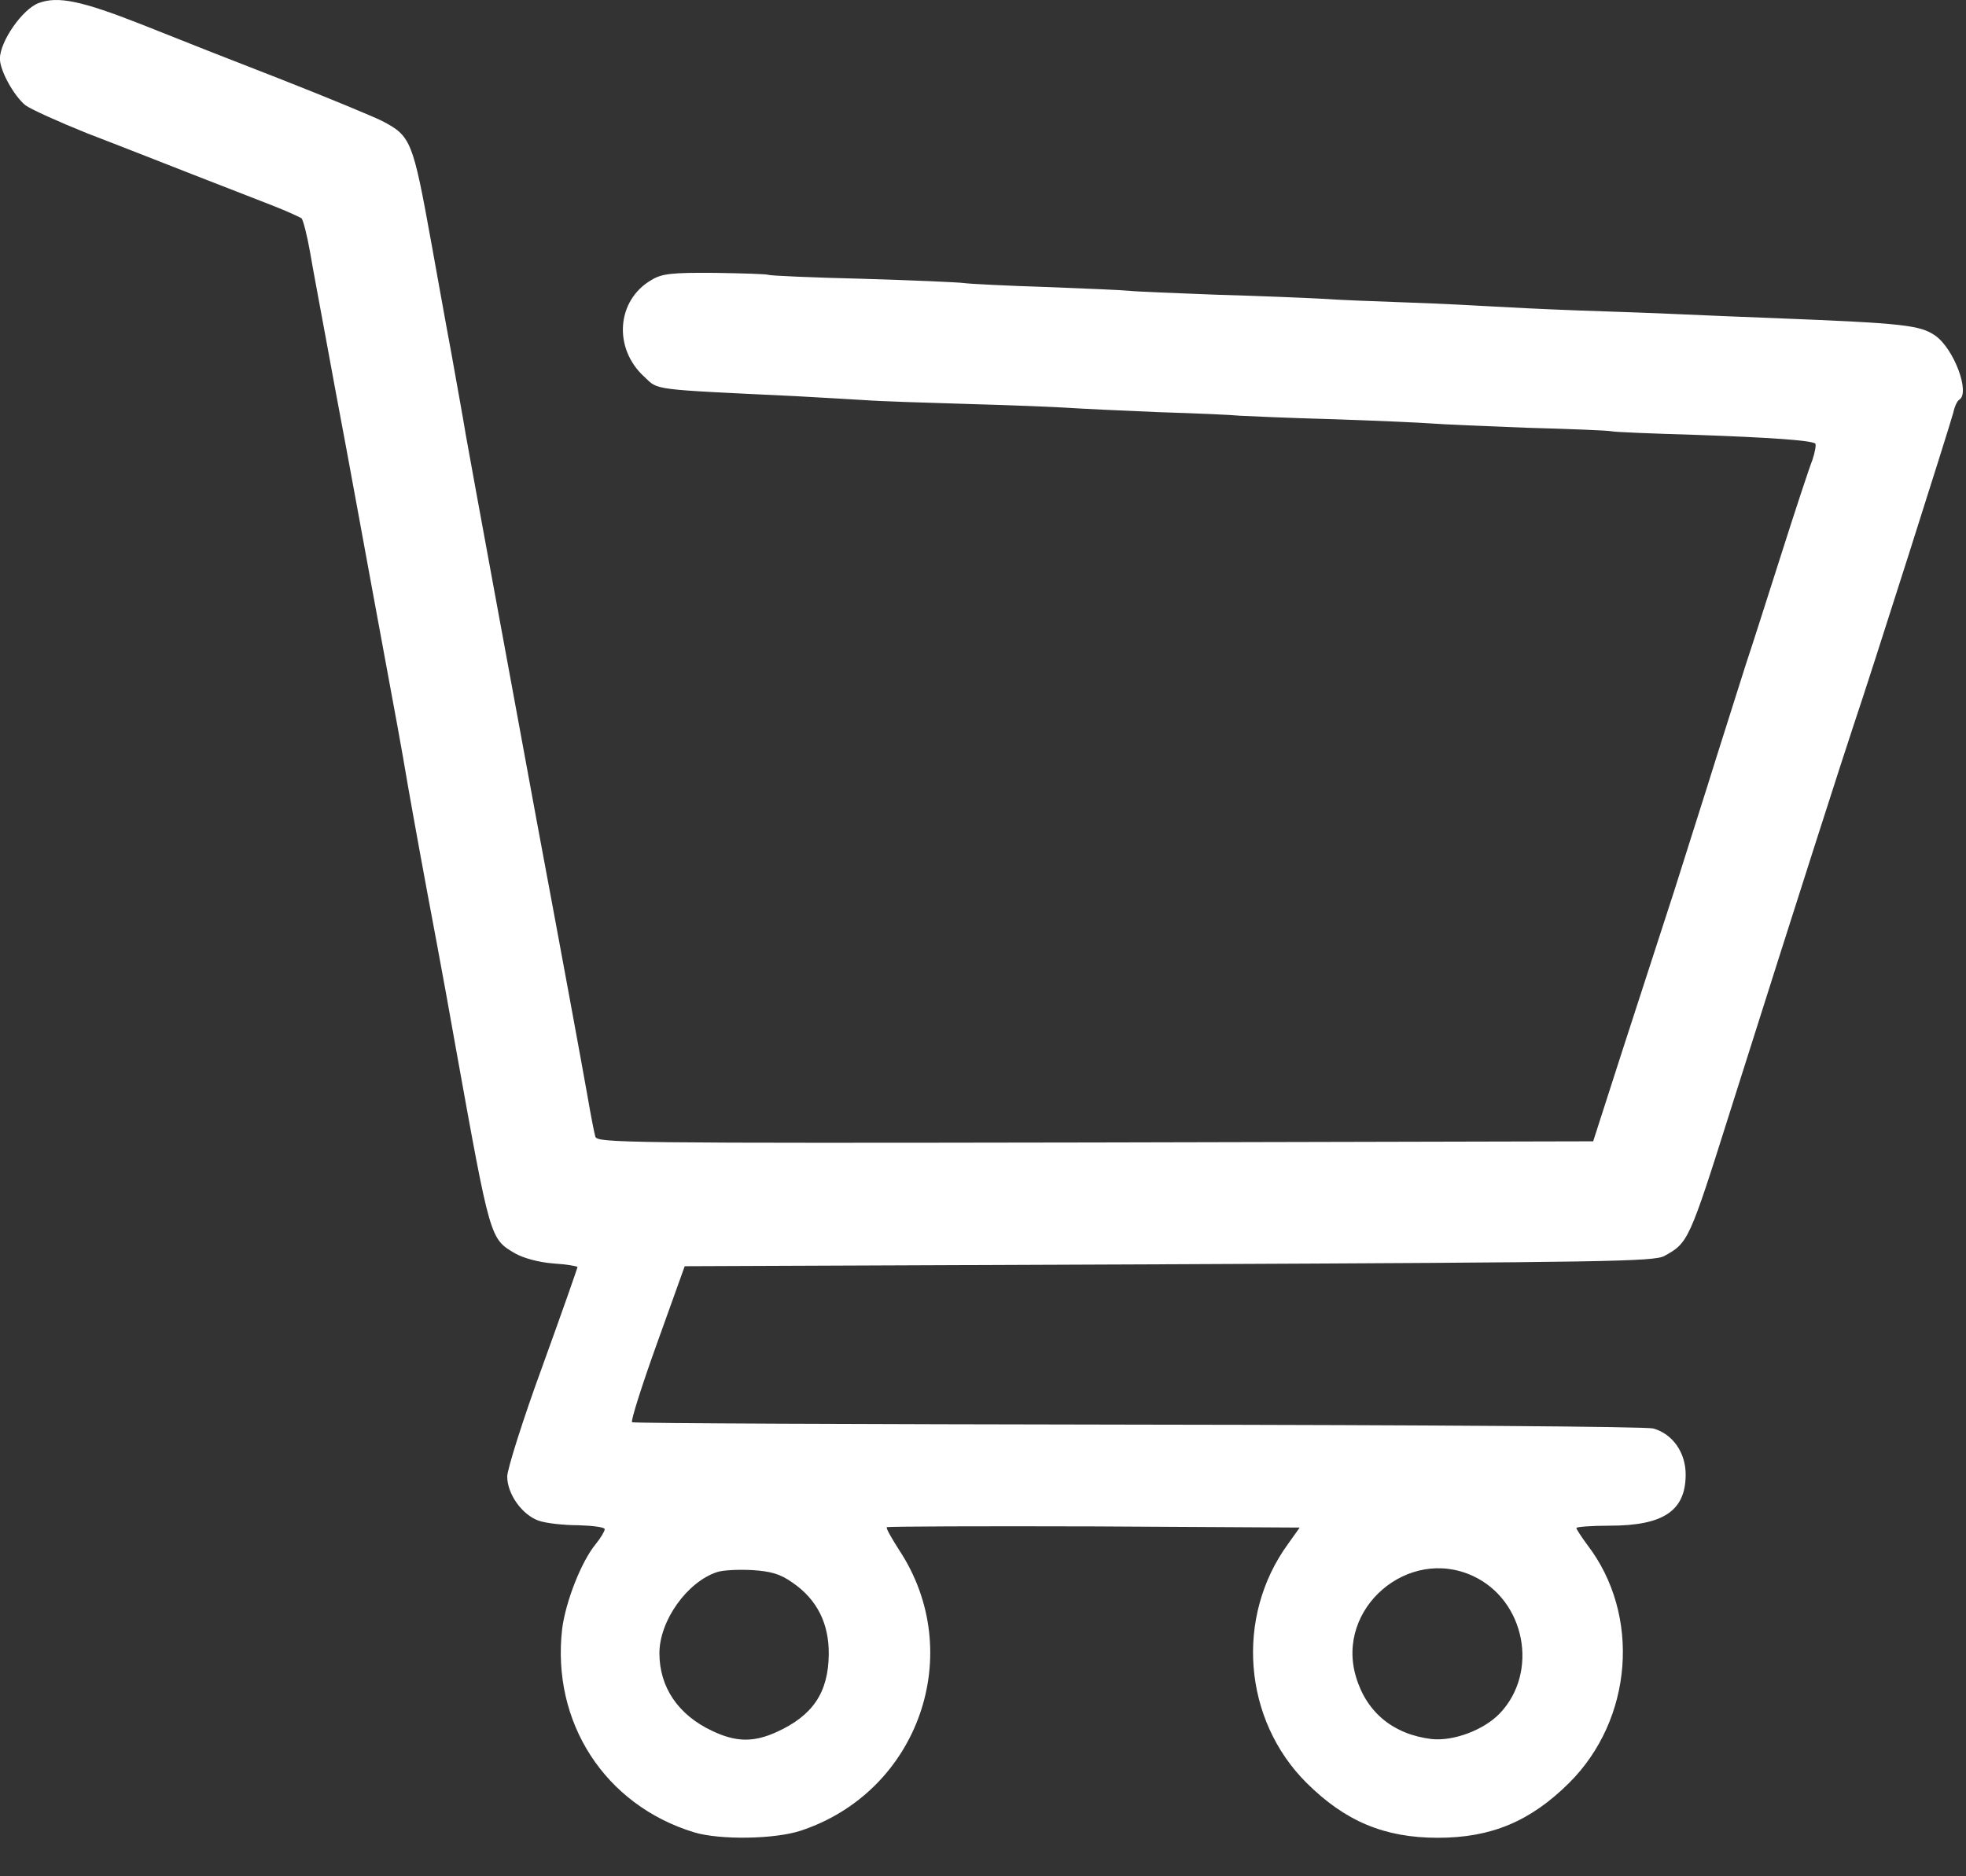 <svg width="22" height="21" viewBox="0 0 22 21" fill="none" xmlns="http://www.w3.org/2000/svg">
<rect x="0" y="0" width="22" height="21" fill="#333333" stroke="none"/>
<path d="M0.436 0.033C0.252 0.098 -0.001 0.465 -0.001 0.657C-0.001 0.792 0.156 1.072 0.283 1.177C0.348 1.225 0.658 1.364 0.973 1.491C1.292 1.613 1.824 1.823 2.16 1.954C2.497 2.085 2.898 2.242 3.056 2.303C3.213 2.364 3.353 2.43 3.374 2.443C3.392 2.461 3.436 2.631 3.47 2.823C3.501 3.011 3.584 3.443 3.645 3.779C3.706 4.115 3.807 4.657 3.868 4.98C3.929 5.303 4.064 6.05 4.173 6.639C4.457 8.172 4.492 8.364 4.562 8.779C4.628 9.155 4.732 9.731 4.89 10.569C4.938 10.823 5.034 11.351 5.104 11.748C5.488 13.879 5.483 13.862 5.763 14.028C5.855 14.08 6.025 14.128 6.191 14.141C6.339 14.15 6.462 14.172 6.462 14.181C6.462 14.194 6.287 14.691 6.069 15.294C5.85 15.892 5.676 16.447 5.676 16.525C5.676 16.722 5.842 16.953 6.025 17.019C6.108 17.049 6.309 17.071 6.475 17.071C6.636 17.076 6.767 17.093 6.767 17.115C6.767 17.137 6.724 17.211 6.667 17.281C6.505 17.477 6.331 17.923 6.291 18.228C6.169 19.276 6.767 20.202 7.767 20.508C8.055 20.595 8.667 20.586 8.959 20.49C10.282 20.054 10.824 18.499 10.06 17.346C9.977 17.215 9.911 17.102 9.924 17.093C9.933 17.084 10.977 17.08 12.243 17.084L14.544 17.097L14.413 17.281C13.819 18.097 13.911 19.25 14.623 19.957C15.055 20.385 15.492 20.569 16.09 20.569C16.688 20.569 17.125 20.385 17.557 19.957C18.273 19.246 18.365 18.076 17.762 17.29C17.697 17.202 17.64 17.115 17.64 17.102C17.64 17.089 17.806 17.076 18.011 17.076C18.614 17.076 18.863 16.91 18.863 16.503C18.863 16.259 18.719 16.049 18.5 15.988C18.417 15.966 15.963 15.949 12.732 15.945C9.64 15.94 7.09 15.931 7.073 15.918C7.055 15.91 7.182 15.508 7.352 15.036L7.662 14.172L13.077 14.15C17.998 14.128 18.505 14.119 18.623 14.058C18.893 13.91 18.902 13.892 19.365 12.425C20.147 9.954 20.631 8.451 20.74 8.124C20.933 7.556 21.819 4.766 21.858 4.618C21.871 4.552 21.902 4.487 21.924 4.474C22.05 4.399 21.867 3.906 21.657 3.757C21.487 3.639 21.308 3.618 19.867 3.561C19.544 3.548 19.064 3.53 18.797 3.517C18.535 3.504 18.011 3.487 17.64 3.474C17.269 3.46 16.845 3.439 16.701 3.43C16.557 3.421 16.134 3.399 15.762 3.386C15.391 3.373 14.95 3.356 14.78 3.343C14.614 3.334 14.09 3.312 13.623 3.299C13.156 3.281 12.715 3.264 12.64 3.255C12.57 3.247 12.147 3.229 11.701 3.212C11.256 3.198 10.846 3.177 10.785 3.168C10.723 3.159 10.213 3.137 9.649 3.12C9.086 3.107 8.61 3.085 8.597 3.076C8.579 3.067 8.313 3.059 7.999 3.054C7.518 3.05 7.405 3.063 7.291 3.133C6.898 3.36 6.859 3.901 7.213 4.22C7.37 4.369 7.278 4.356 8.907 4.434C9.16 4.447 9.505 4.469 9.671 4.478C9.841 4.491 10.37 4.508 10.85 4.522C11.33 4.535 11.832 4.556 11.963 4.565C12.095 4.574 12.549 4.596 12.968 4.613C13.387 4.626 13.797 4.644 13.876 4.653C13.955 4.657 14.426 4.679 14.924 4.692C15.422 4.709 15.915 4.731 16.024 4.74C16.134 4.749 16.614 4.77 17.094 4.788C17.575 4.801 17.998 4.818 18.033 4.827C18.068 4.836 18.492 4.853 18.972 4.867C19.823 4.897 20.251 4.928 20.312 4.963C20.326 4.971 20.312 5.054 20.282 5.146C20.247 5.233 20.09 5.709 19.933 6.203C19.775 6.696 19.601 7.246 19.54 7.425C19.483 7.604 19.334 8.076 19.208 8.473C19.085 8.871 18.867 9.548 18.732 9.98C18.592 10.412 18.33 11.216 18.151 11.77L17.828 12.774L12.256 12.787C6.977 12.796 6.684 12.792 6.662 12.722C6.649 12.678 6.61 12.477 6.575 12.272C6.51 11.905 6.304 10.783 6.007 9.194C5.711 7.591 5.274 5.216 5.213 4.871C5.182 4.679 5.104 4.255 5.047 3.932C4.986 3.609 4.89 3.067 4.829 2.731C4.619 1.57 4.601 1.522 4.27 1.351C4.173 1.303 3.68 1.098 3.169 0.897C2.663 0.701 1.942 0.417 1.571 0.268C0.916 0.011 0.65 -0.046 0.436 0.033ZM8.868 17.713C9.143 17.901 9.278 18.172 9.274 18.517C9.269 18.945 9.095 19.202 8.689 19.386C8.431 19.503 8.234 19.499 7.968 19.372C7.588 19.193 7.379 18.883 7.379 18.503C7.379 18.141 7.689 17.704 8.025 17.595C8.09 17.573 8.265 17.565 8.418 17.573C8.632 17.587 8.732 17.617 8.868 17.713ZM16.483 17.639C17.068 17.91 17.225 18.717 16.78 19.18C16.601 19.364 16.265 19.49 16.02 19.464C15.592 19.412 15.291 19.167 15.173 18.765C14.946 18.001 15.758 17.303 16.483 17.639Z" fill="white"/>
</svg>
